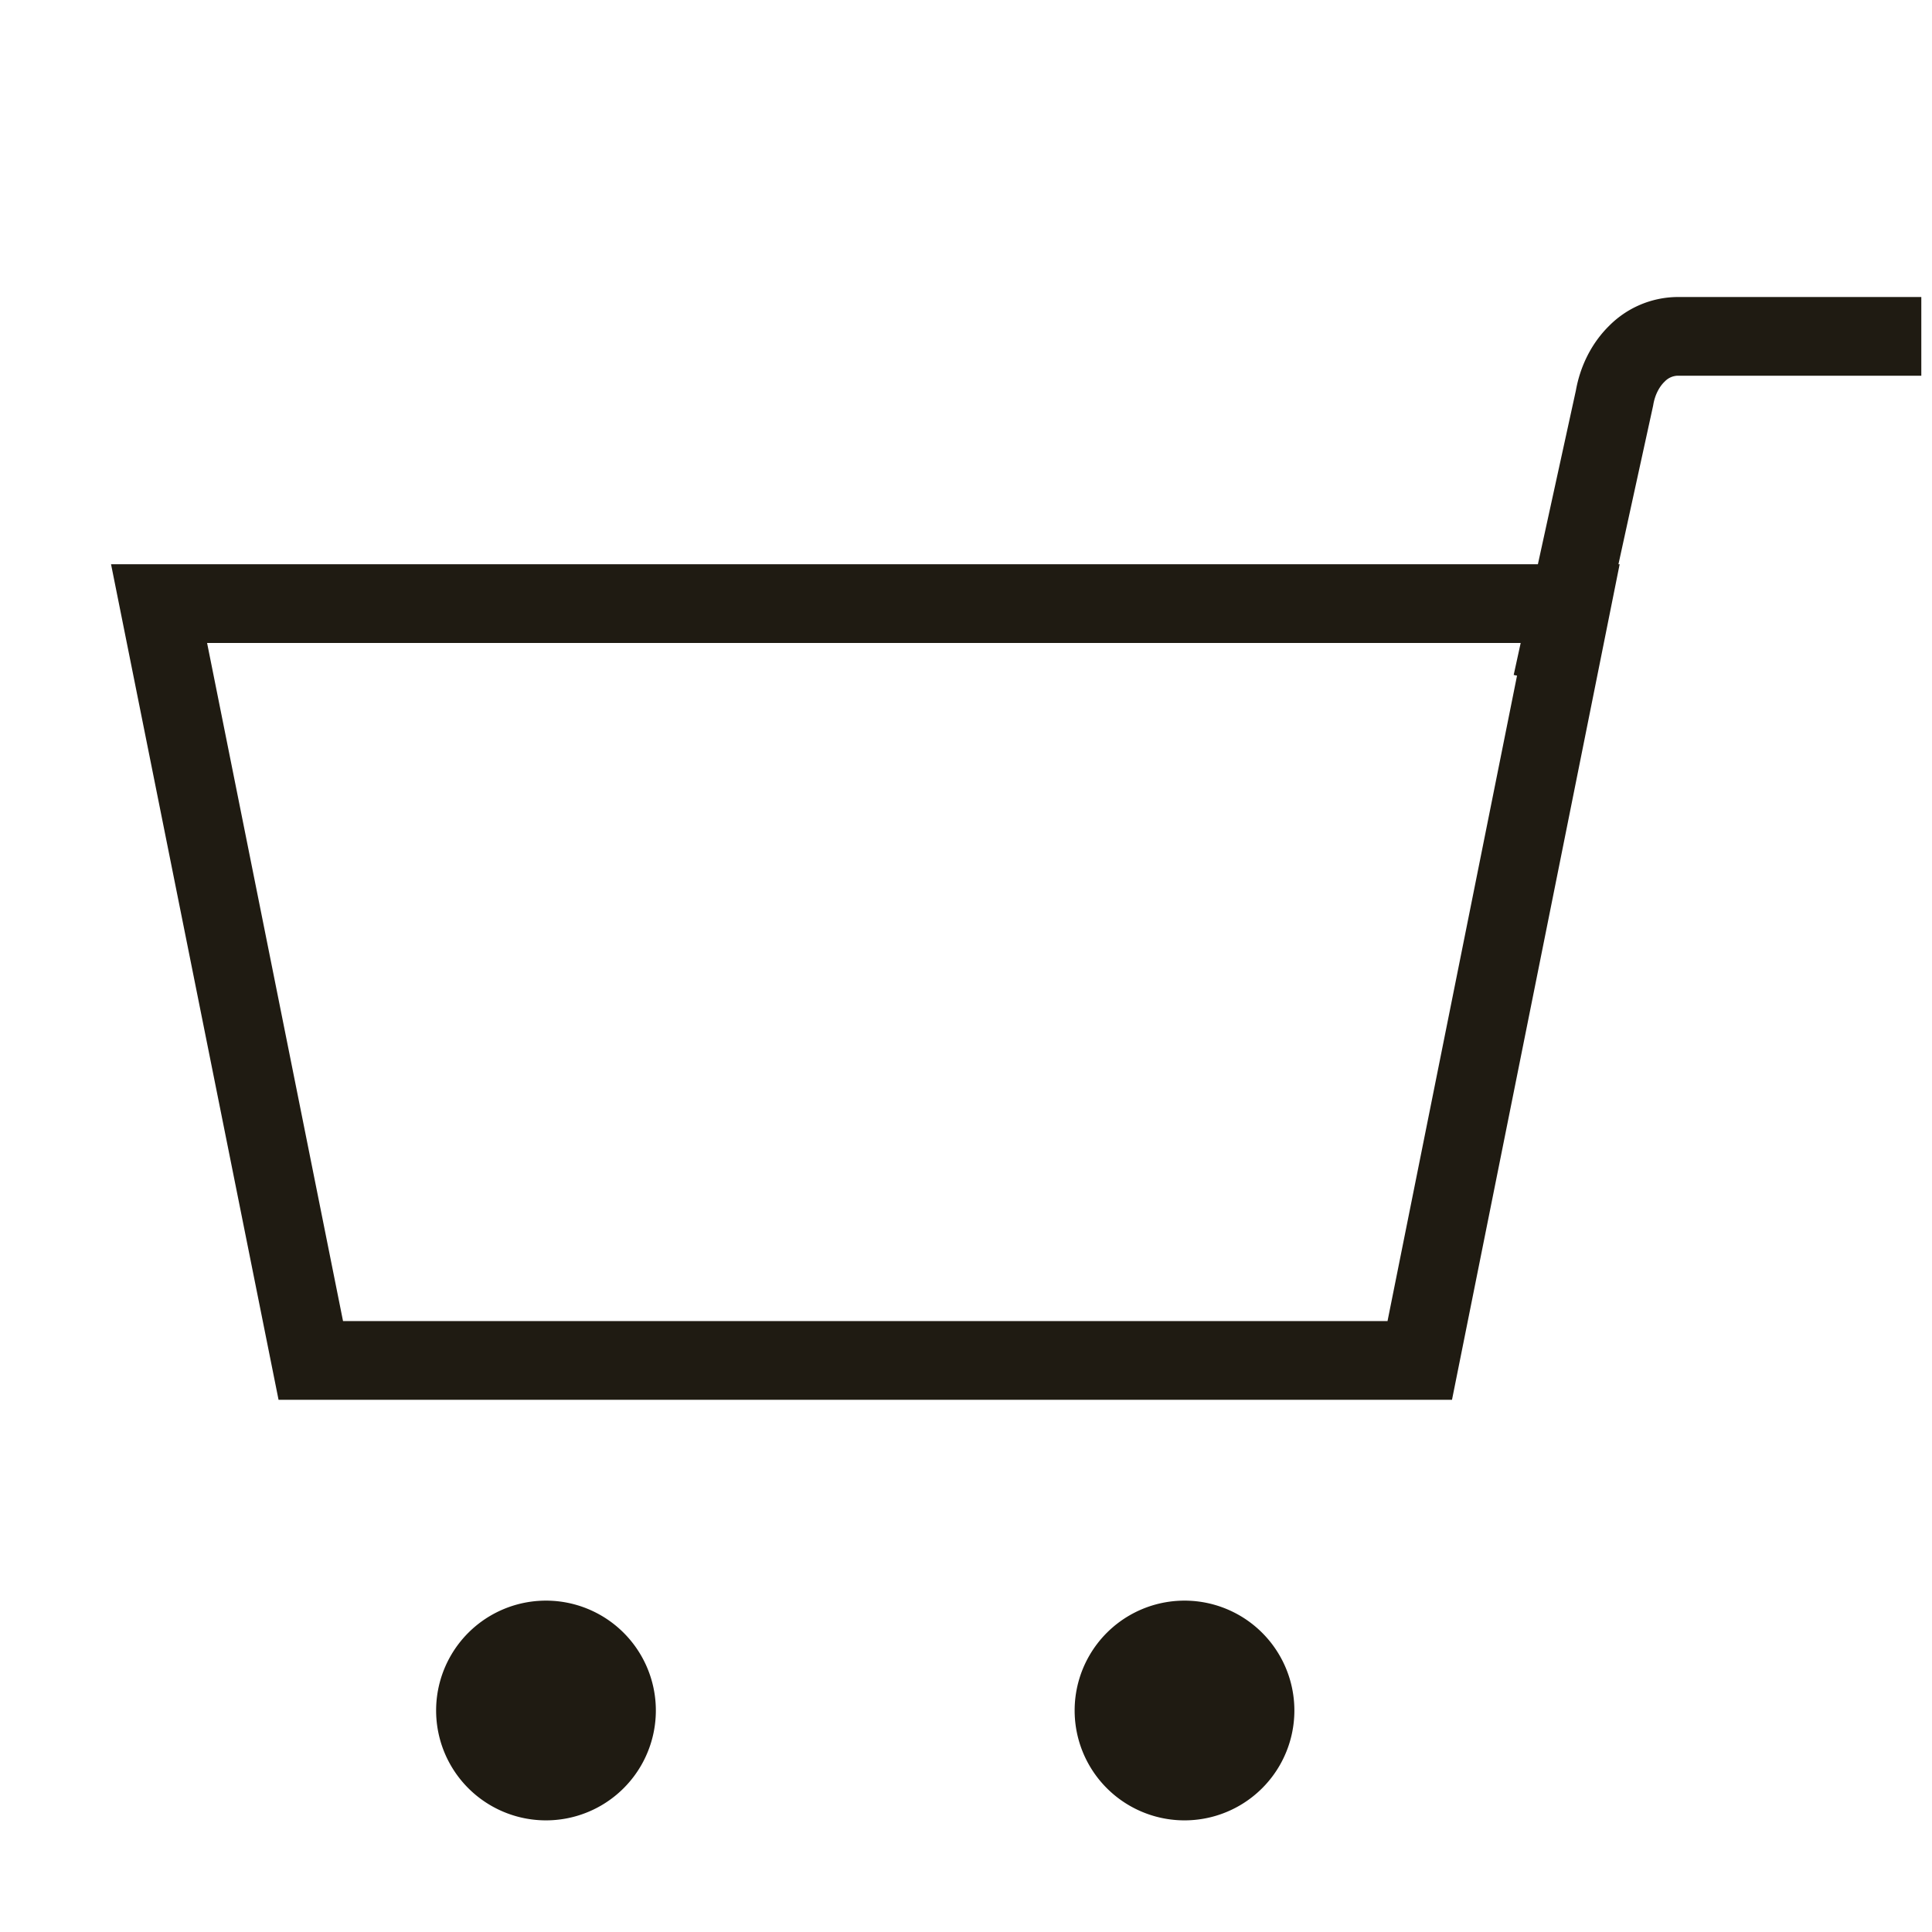 <svg xmlns="http://www.w3.org/2000/svg" width="30" height="30" fill="none"><path fill="#fff" d="M0 0h30v30H0z"/><path stroke="#1F1B12" stroke-width="1.222" d="M4.826 21.125 2.47 9.373h21.934l-2.358 11.752z"/><path stroke="#1F1B12" stroke-linecap="square" stroke-linejoin="round" stroke-width="1.222" d="m24.232 10.014.838-3.833c.046-.27.169-.514.347-.688a.9.9 0 0 1 .631-.27h3.175"/><path fill="#1F1B12" stroke="#1F1B12" stroke-linecap="round" stroke-linejoin="round" stroke-width="1.415" d="M8.478 27.559a.998.998 0 1 0 0-1.997.998.998 0 0 0 0 1.997M18.393 27.559a.998.998 0 1 0 0-1.997.998.998 0 0 0 0 1.997"/></svg>